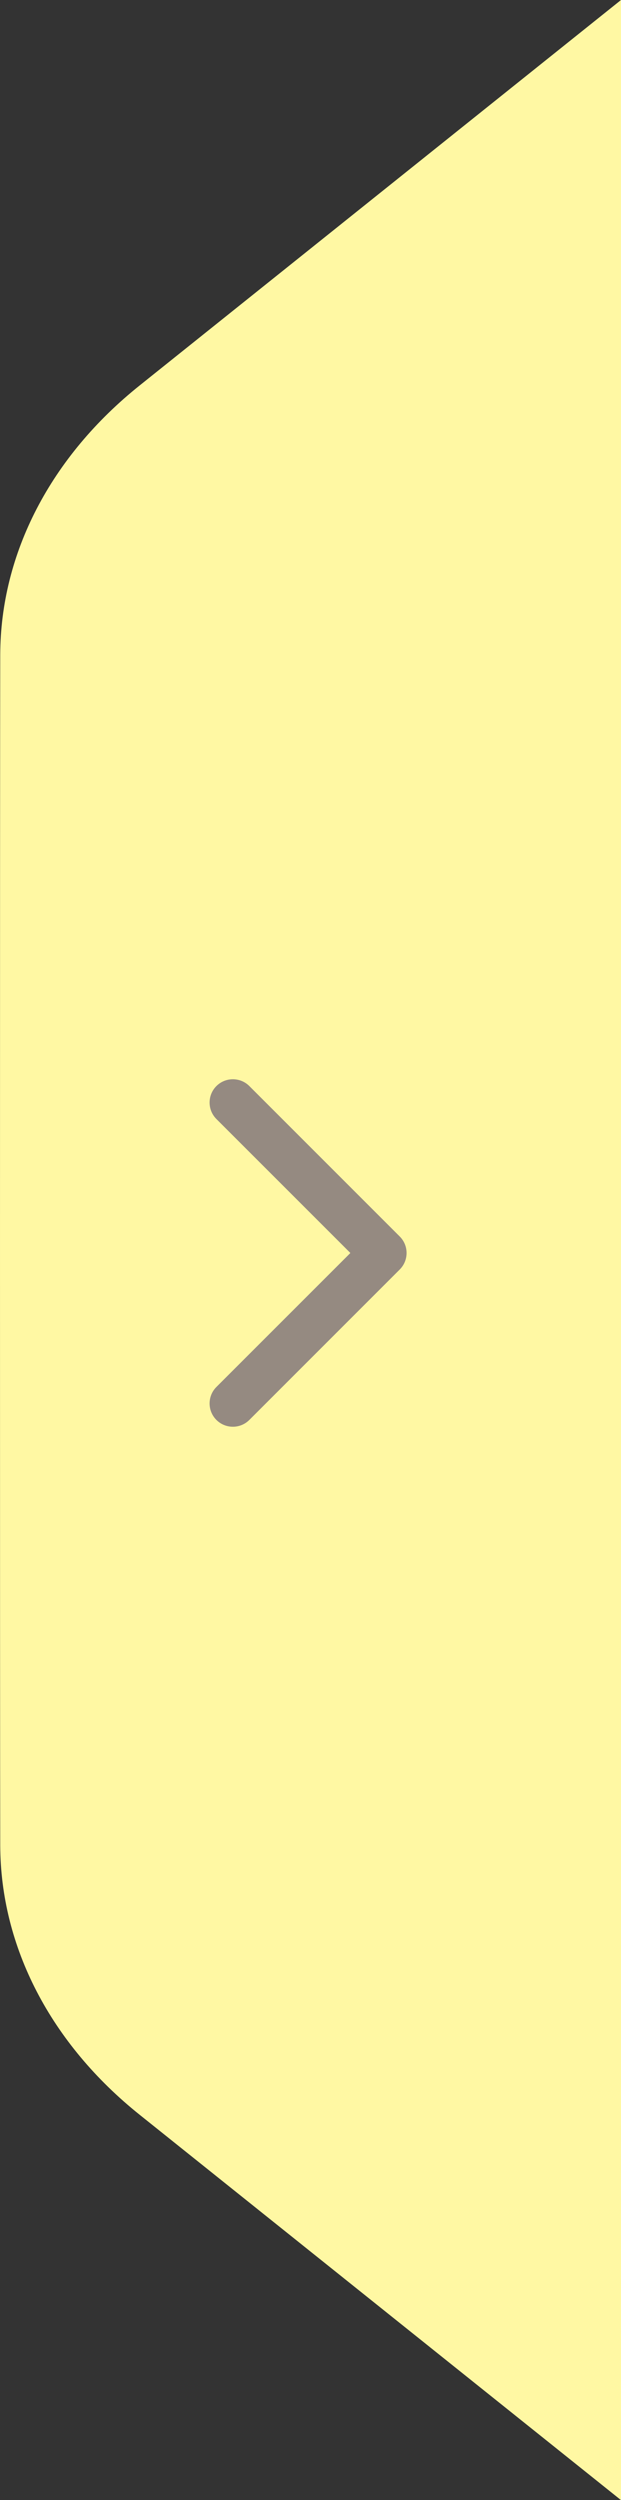 <?xml version="1.0" encoding="UTF-8"?>
<svg width="40px" height="161px" viewBox="0 0 40 161" version="1.1" xmlns="http://www.w3.org/2000/svg" xmlns:xlink="http://www.w3.org/1999/xlink">
    <rect x="0" y="0" width="40" height="161" fill="#333333" stroke="none"/>
    <!-- Generator: Sketch 52.6 (67491) - http://www.bohemiancoding.com/sketch -->
    <title>TAB Copy 4</title>
    <desc>Created with Sketch.</desc>
    <g id="STYLEGUIDE" stroke="none" stroke-width="1" fill="none" fill-rule="evenodd">
        <g id="SB---BB----STYLEGUIDE" transform="translate(-1039, -9619)">
            <g id="TAB-BABY-BUM" transform="translate(1039, 9619)">
                <g id="tab">
                    <path d="M9.018,24.804 C3.265,29.4 0.034,35.637 0.016,42.149 C-0.005,49.462 -0.005,111.542 0.016,118.851 C0.034,125.365 3.26,131.6 9.01,136.196 L40,161 L40,0 L9.018,24.804 Z" id="Tab" fill="#FFF8A3"></path>
                    <g id="arrow" transform="translate(13, 69)" fill="#958A81" fill-rule="nonzero">
                        <path d="M9.568,11.689 L0.939,3.061 C0.354,2.475 0.354,1.525 0.939,0.939 C1.525,0.354 2.475,0.354 3.061,0.939 L12.75,10.628 C13.335,11.214 13.335,12.164 12.75,12.75 L3.061,22.439 C2.475,23.024 1.525,23.024 0.939,22.439 C0.354,21.853 0.354,20.903 0.939,20.317 L9.568,11.689 Z" id="Path_1588"></path>
                    </g>
                </g>
            </g>
        </g>
    </g>
</svg>